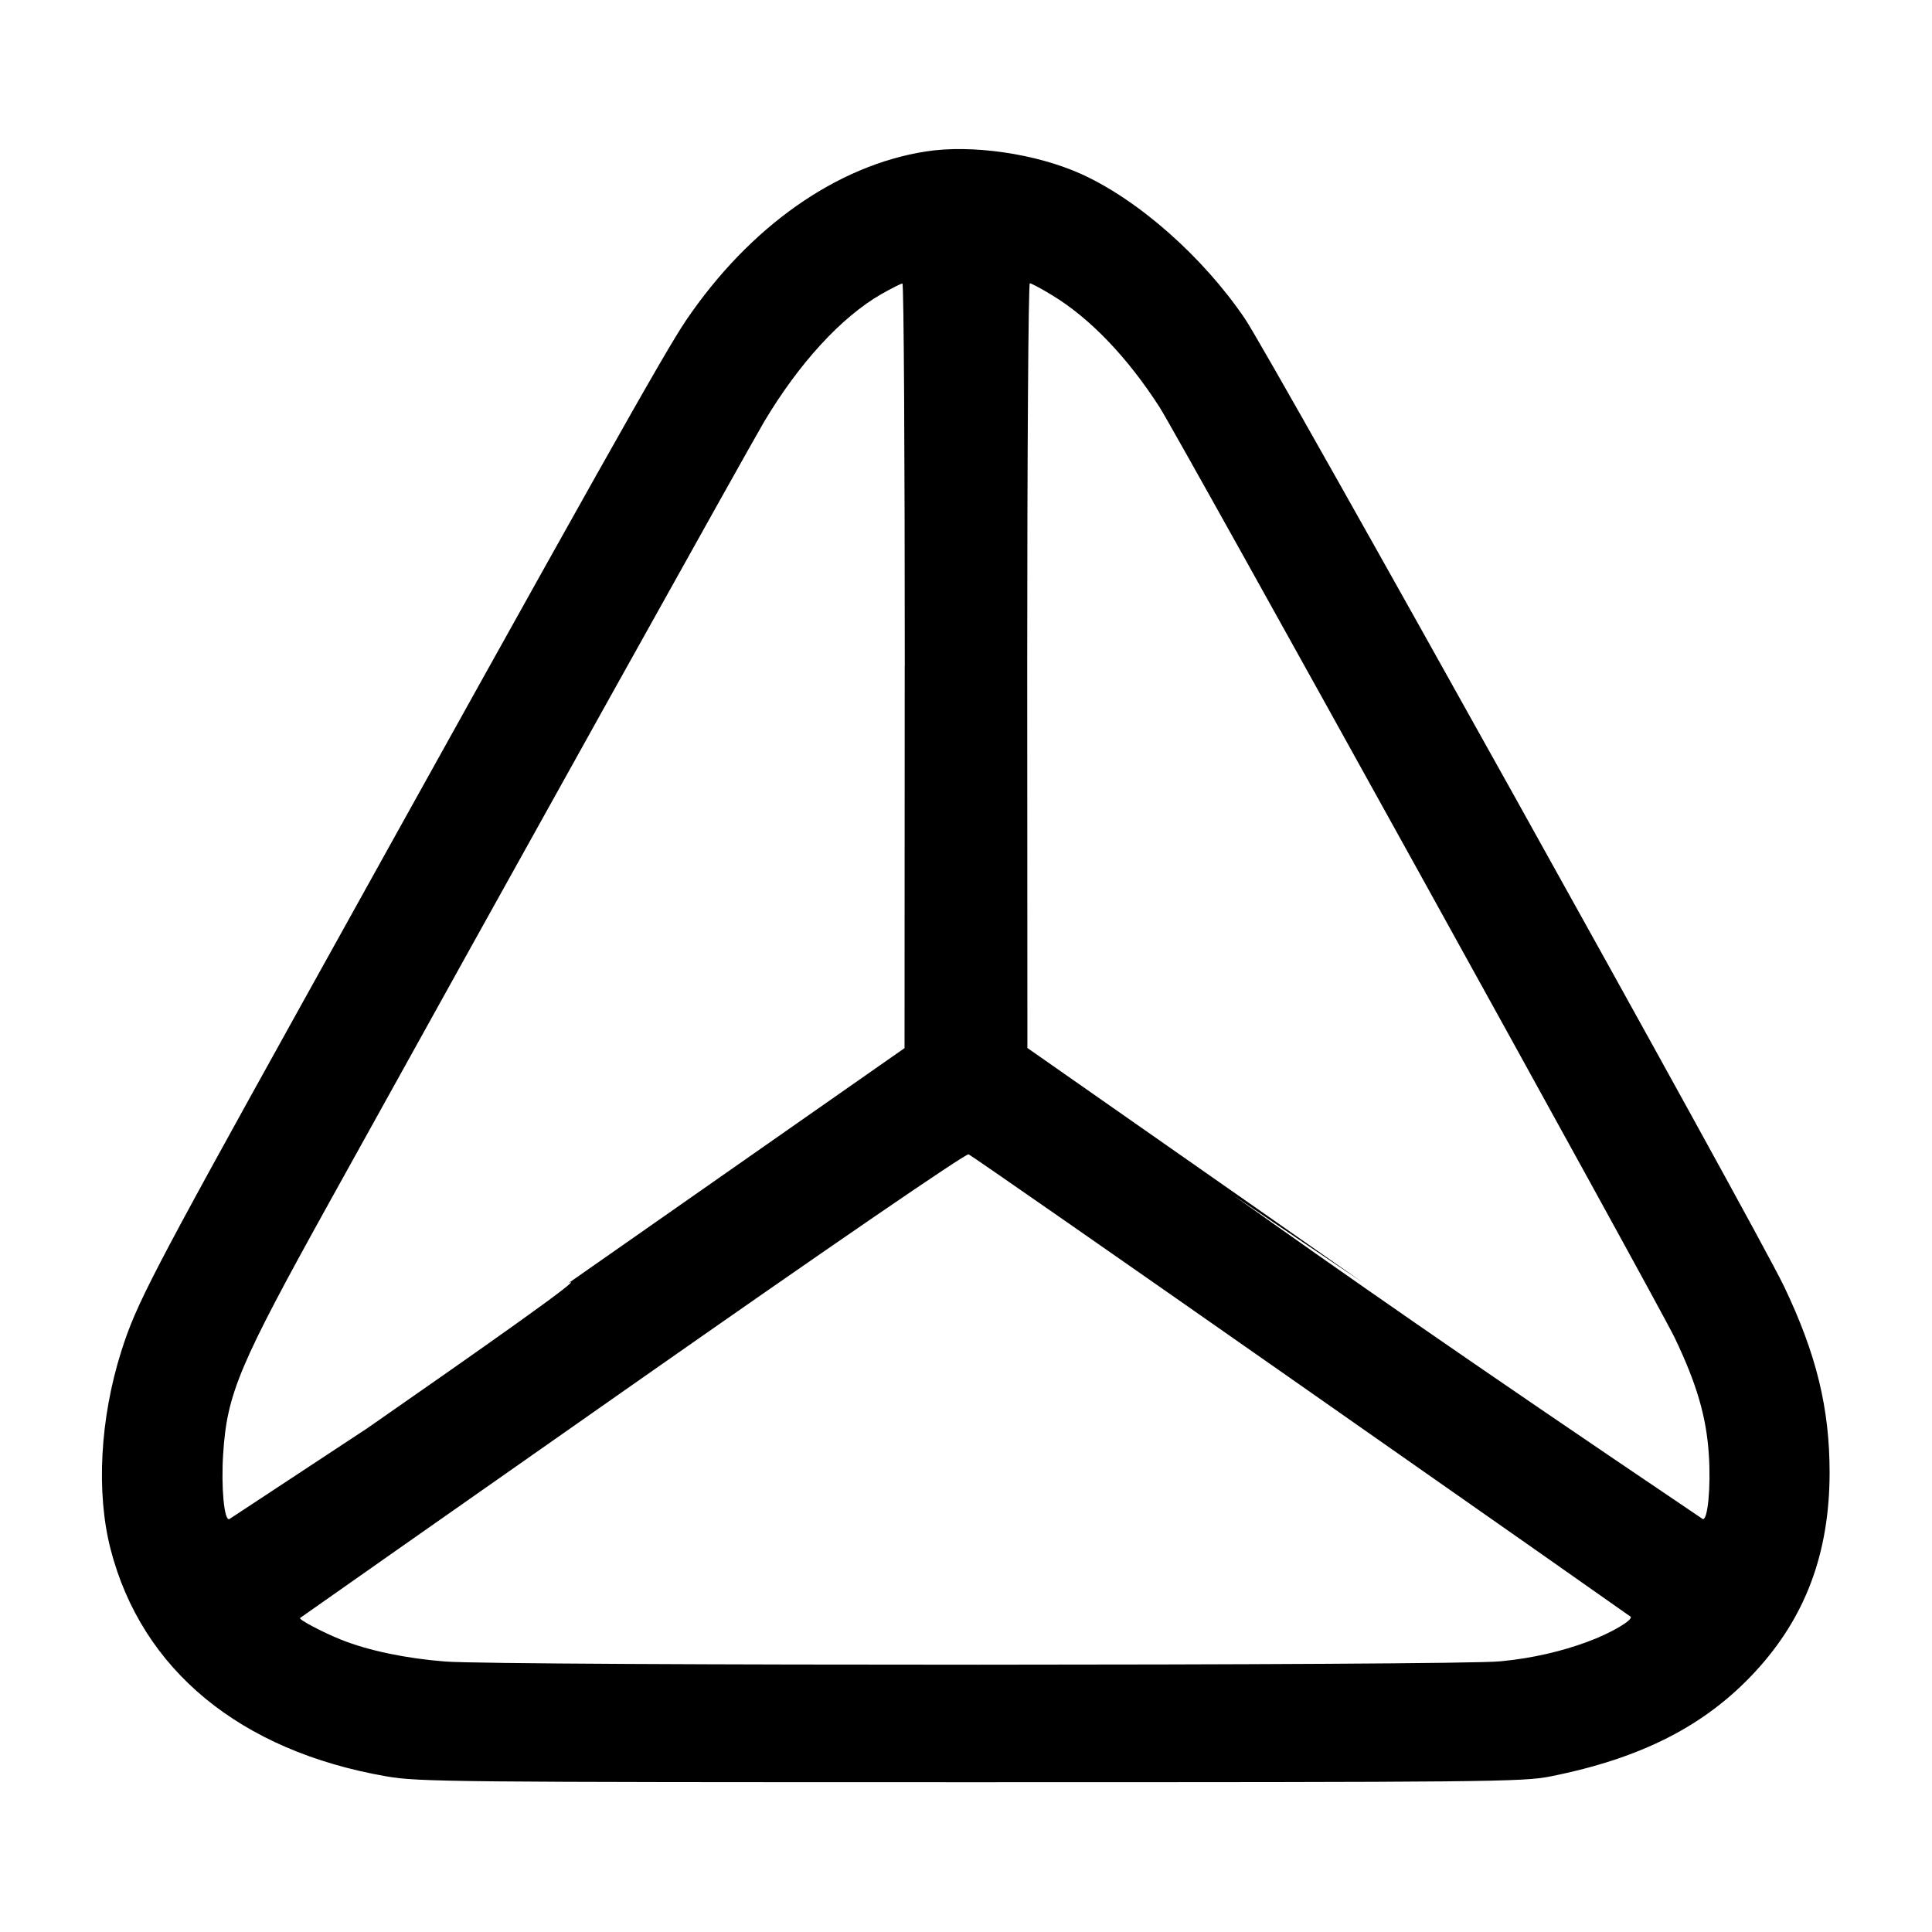<!-- Generated by IcoMoon.io -->
<svg version="1.1" xmlns="http://www.w3.org/2000/svg" width="32" height="32" viewBox="0 0 32 32">
<title>triangle</title>
<path d="M15.333 2.509c-1.476 0.231-2.916 1.245-3.969 2.796-0.355 0.523-1.511 2.58-6.416 11.415-2.448 4.412-2.693 4.884-2.94 5.664-0.352 1.113-0.417 2.34-0.177 3.273 0.516 2.001 2.145 3.344 4.569 3.765 0.527 0.092 1.093 0.097 9.68 0.097 8.565 0 9.149-0.005 9.6-0.096 1.512-0.301 2.571-0.844 3.396-1.739 0.829-0.899 1.225-1.959 1.228-3.285 0.001-1.072-0.219-1.973-0.755-3.093-0.471-0.984-8.499-15.392-8.929-16.027-0.692-1.021-1.761-1.967-2.712-2.397-0.745-0.337-1.813-0.493-2.575-0.373zM14.985 11.027l-0.003 6.333-5.564 3.891c0.335-0.16-1.496 1.126-3.333 2.404l-2.288 1.507c-0.084 0.028-0.136-0.527-0.101-1.077 0.065-1.005 0.261-1.469 1.751-4.157 3.008-5.429 6.964-12.529 7.208-12.94 0.579-0.973 1.284-1.74 1.947-2.119 0.168-0.095 0.323-0.173 0.345-0.173 0.023-0.001 0.039 2.848 0.039 6.332zM17.431 4.893c0.623 0.377 1.247 1.029 1.776 1.853 0.317 0.495 8.252 14.829 8.532 15.413 0.365 0.764 0.525 1.308 0.565 1.94 0.035 0.536-0.019 1.088-0.101 1.061-4.126-2.784-5.956-4.071-7.781-5.366l2.159 1.455-5.564-3.891-0.003-6.333c0-3.484 0.019-6.333 0.043-6.333s0.192 0.089 0.373 0.2zM21.539 22.943c2.983 2.087 5.441 3.812 5.467 3.833 0.057 0.051-0.331 0.279-0.712 0.417-0.424 0.158-0.916 0.273-1.427 0.322l-0.024 0.002c-0.665 0.072-16.539 0.075-17.468 0.003-0.652-0.051-1.269-0.18-1.721-0.36-0.309-0.124-0.709-0.335-0.684-0.361 0.012-0.011 2.491-1.749 5.508-3.864 3.293-2.308 5.519-3.833 5.565-3.816 0.041 0.016 2.515 1.737 5.496 3.824z"></path>
</svg>
